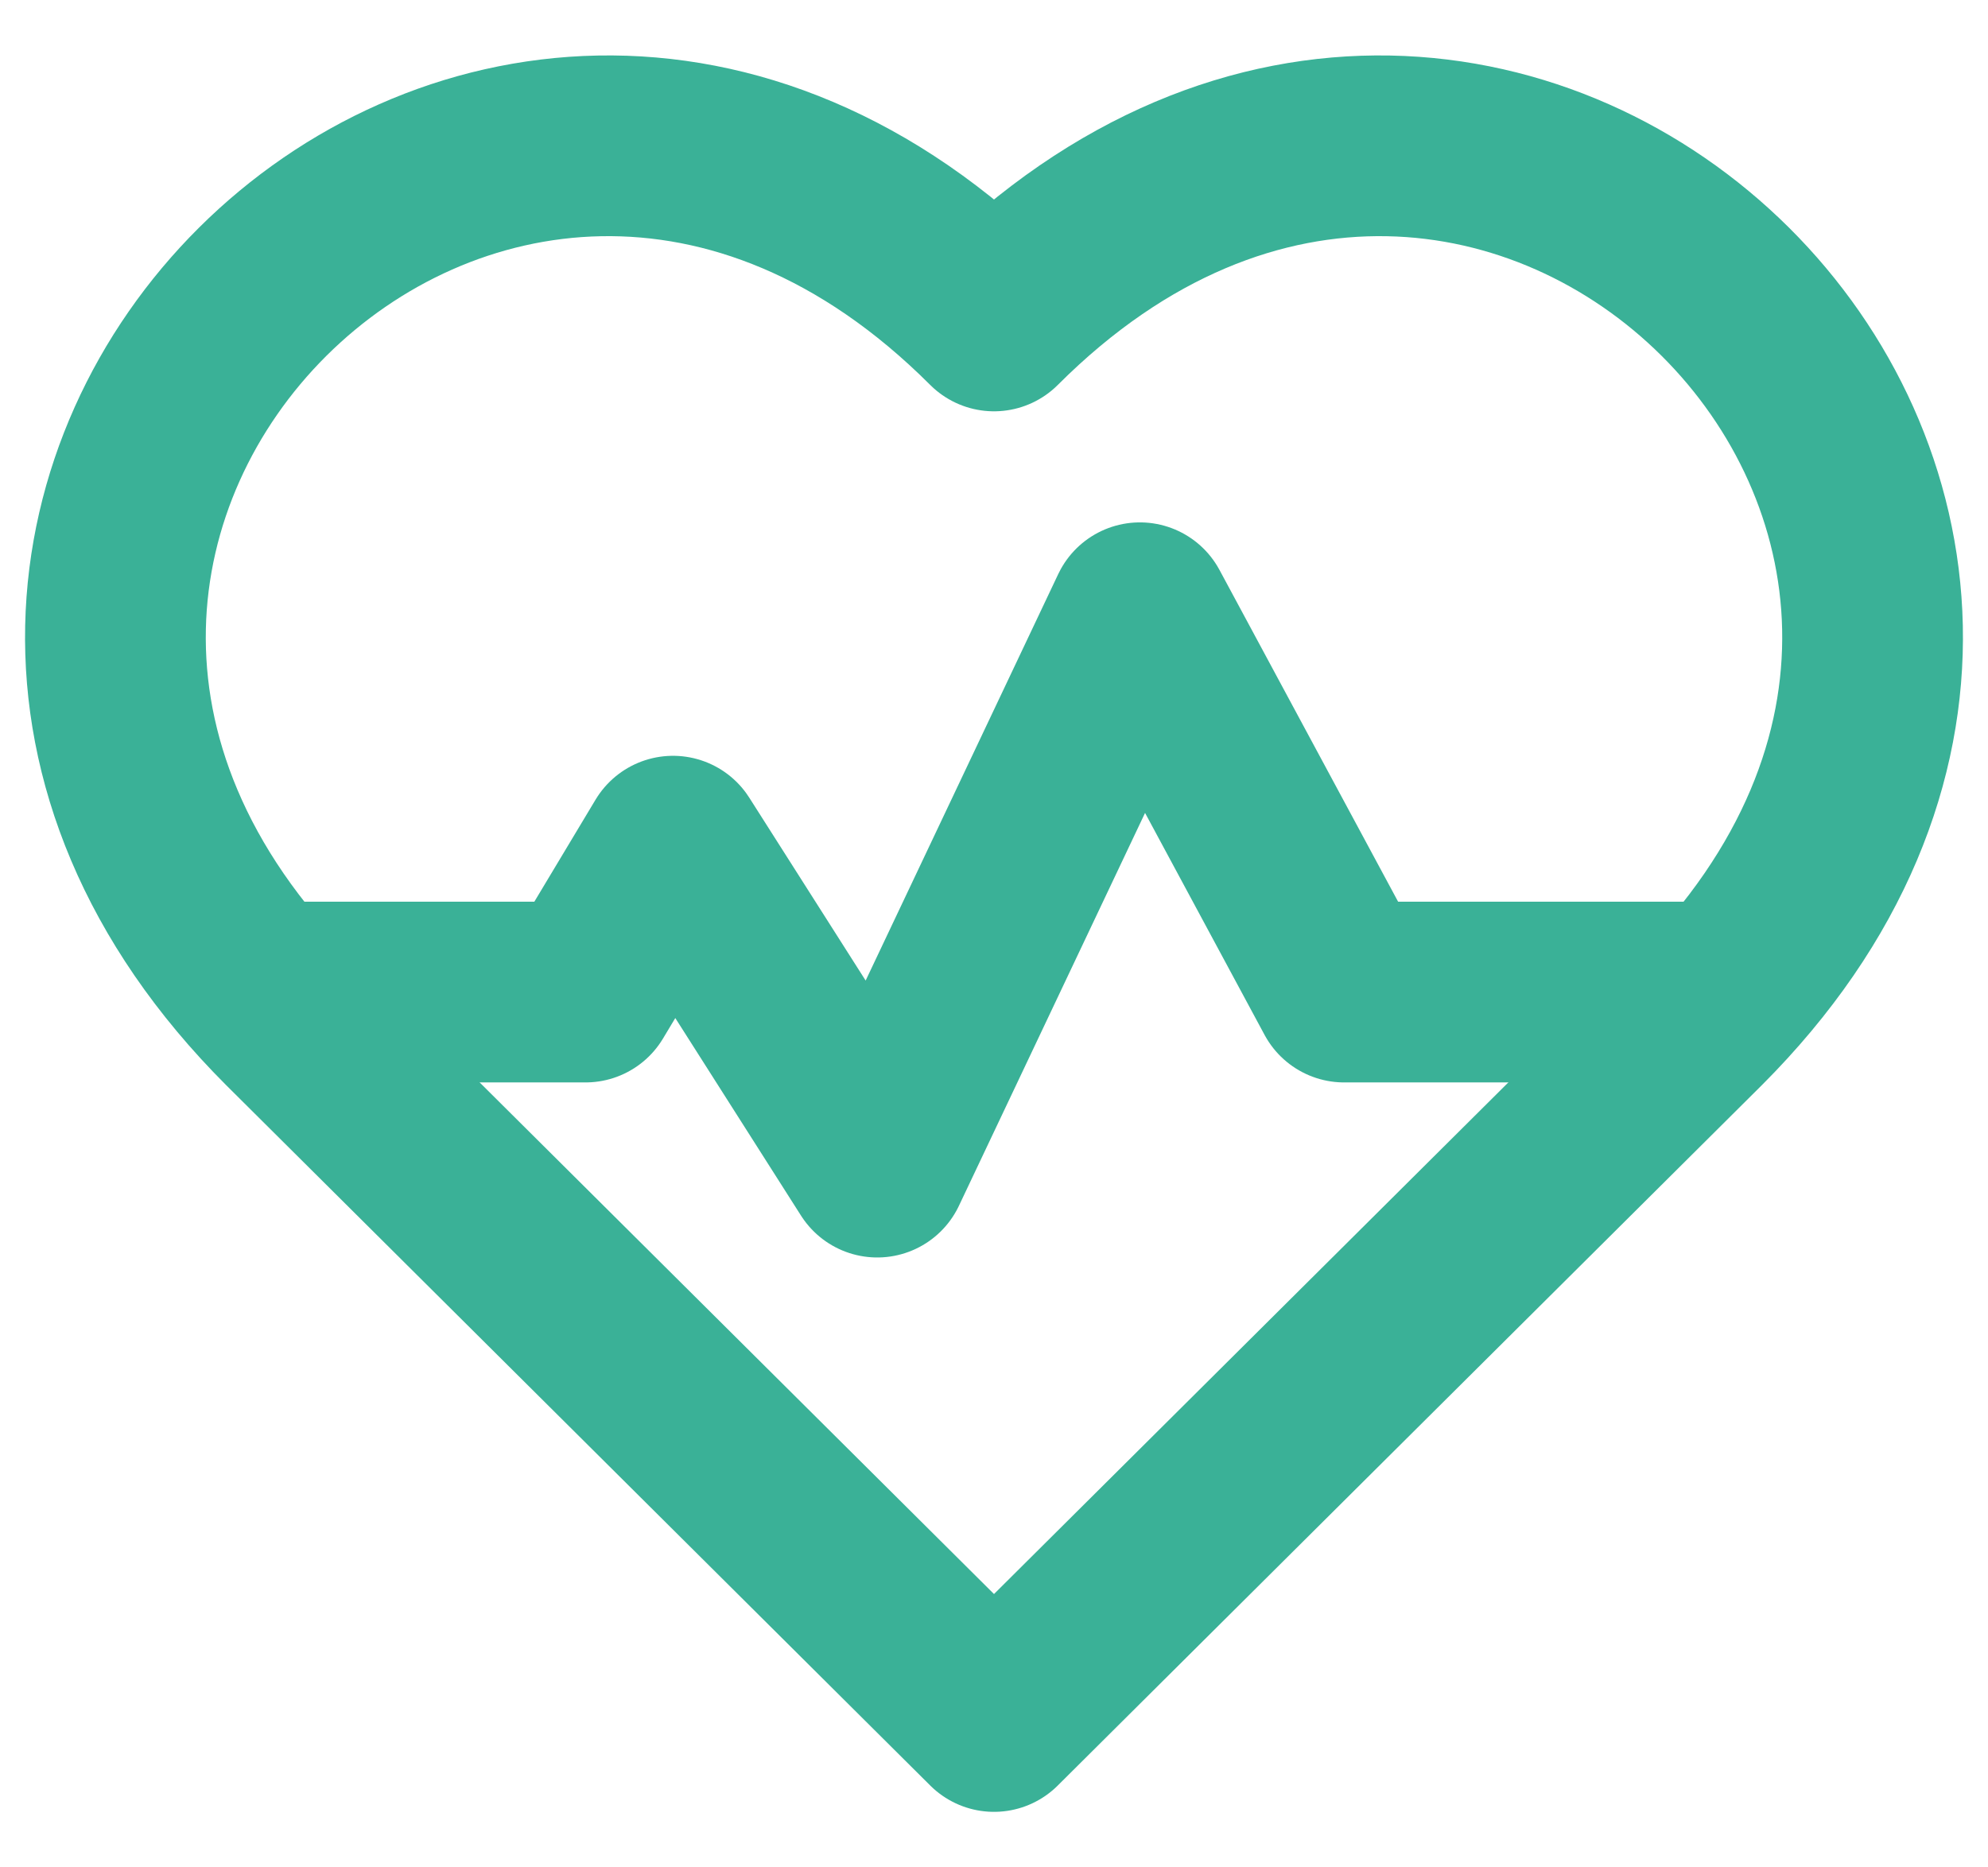 <svg width="33" height="31" viewBox="0 0 33 31" fill="none" xmlns="http://www.w3.org/2000/svg">
<g id="g3500">
<g id="Clip path group">
<g id="g3502">
<g id="g3508">
<path id="path3510" d="M4.814 16.953L16.5 28.578L28.186 16.953C36.581 8.557 24.896 -3.068 16.5 5.328C8.104 -3.068 -3.581 8.557 4.814 16.953Z" stroke="#3AB197" stroke-width="3" stroke-miterlimit="10" stroke-linecap="round" stroke-linejoin="round"/>
</g>
<g id="g3512">
<path id="path3514" d="M4.391 16.469H9.719L11.172 14.047L14.562 19.375L18.922 10.172L22.312 16.469H28.609" stroke="#3AB197" stroke-width="3" stroke-miterlimit="10" stroke-linecap="round" stroke-linejoin="round"/>
</g>
</g>
</g>
</g>
</svg>
